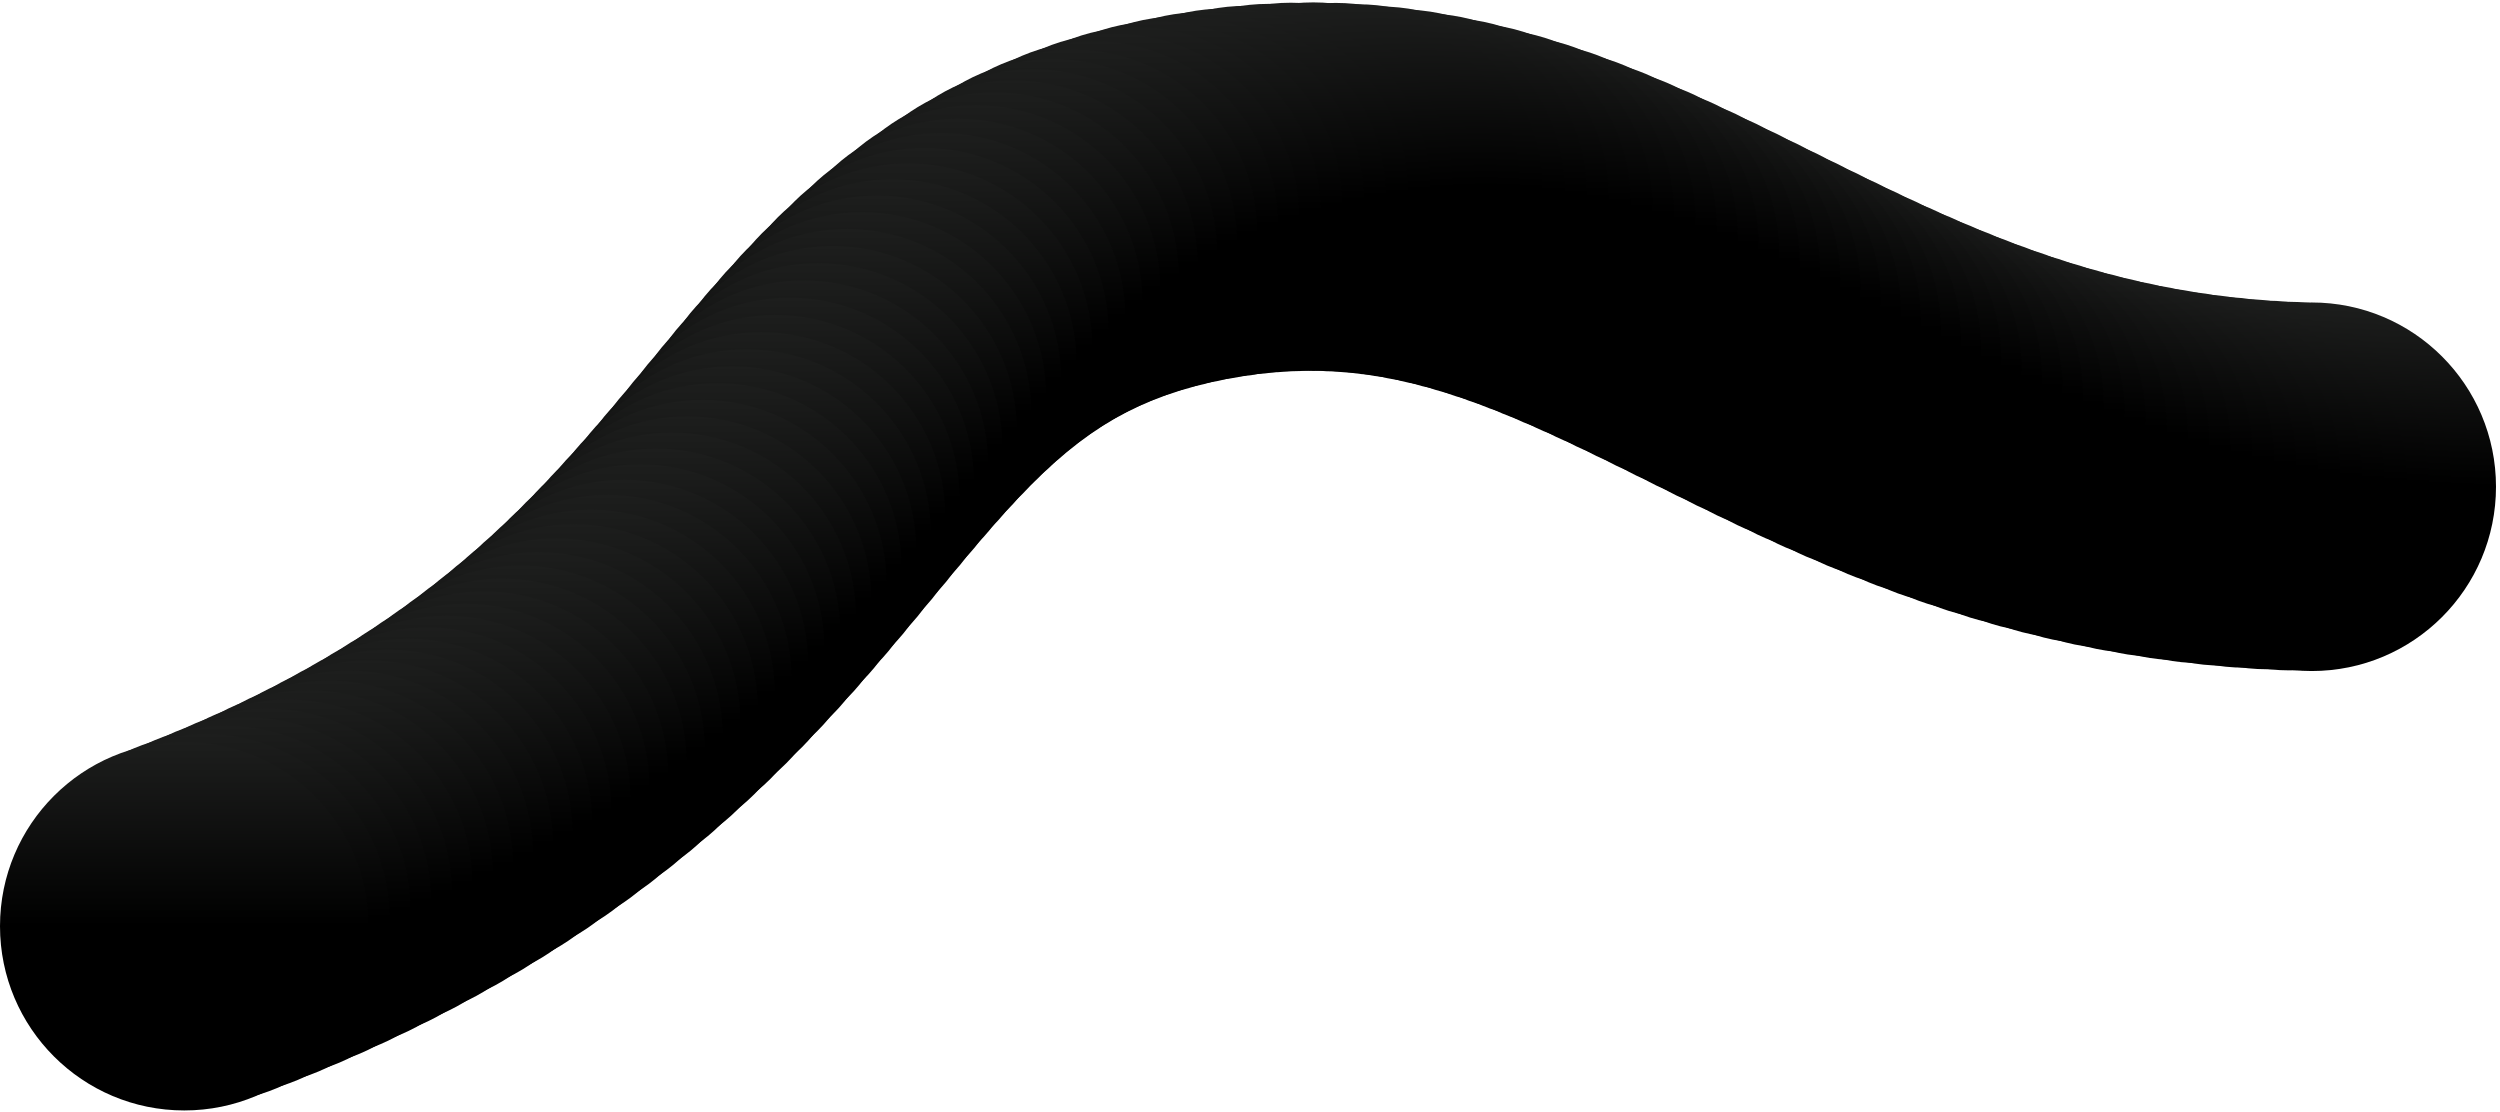 <?xml version="1.0" encoding="UTF-8"?> <svg xmlns="http://www.w3.org/2000/svg" width="407" height="181" viewBox="0 0 407 181" fill="none"><path d="M40 160.782C145.648 121.78 135 55.481 203.981 42.281C272.963 29.081 303.148 89.279 390 89.28" stroke="black"></path><circle cx="376.348" cy="79.244" r="30" fill="url(#paint0_linear_391_216)"></circle><circle cx="372.703" cy="79.135" r="30" fill="url(#paint1_linear_391_216)"></circle><circle cx="369.059" cy="78.953" r="30" fill="url(#paint2_linear_391_216)"></circle><circle cx="365.422" cy="78.697" r="30" fill="url(#paint3_linear_391_216)"></circle><circle cx="361.793" cy="78.363" r="30" fill="url(#paint4_linear_391_216)"></circle><circle cx="358.168" cy="77.953" r="30" fill="url(#paint5_linear_391_216)"></circle><circle cx="354.555" cy="77.465" r="30" fill="url(#paint6_linear_391_216)"></circle><circle cx="350.953" cy="76.898" r="30" fill="url(#paint7_linear_391_216)"></circle><circle cx="347.363" cy="76.256" r="30" fill="url(#paint8_linear_391_216)"></circle><circle cx="343.789" cy="75.533" r="30" fill="url(#paint9_linear_391_216)"></circle><circle cx="340.23" cy="74.736" r="30" fill="url(#paint10_linear_391_216)"></circle><circle cx="336.688" cy="73.861" r="30" fill="url(#paint11_linear_391_216)"></circle><circle cx="333.168" cy="72.914" r="30" fill="url(#paint12_linear_391_216)"></circle><circle cx="329.668" cy="71.894" r="30" fill="url(#paint13_linear_391_216)"></circle><circle cx="326.188" cy="70.805" r="30" fill="url(#paint14_linear_391_216)"></circle><circle cx="322.727" cy="69.647" r="30" fill="url(#paint15_linear_391_216)"></circle><circle cx="319.293" cy="68.428" r="30" fill="url(#paint16_linear_391_216)"></circle><circle cx="315.875" cy="67.147" r="30" fill="url(#paint17_linear_391_216)"></circle><circle cx="312.484" cy="65.809" r="30" fill="url(#paint18_linear_391_216)"></circle><circle cx="309.113" cy="64.42" r="30" fill="url(#paint19_linear_391_216)"></circle><circle cx="305.762" cy="62.982" r="30" fill="url(#paint20_linear_391_216)"></circle><circle cx="302.426" cy="61.502" r="30" fill="url(#paint21_linear_391_216)"></circle><circle cx="299.113" cy="59.984" r="30" fill="url(#paint22_linear_391_216)"></circle><circle cx="295.812" cy="58.434" r="30" fill="url(#paint23_linear_391_216)"></circle><circle cx="292.523" cy="56.857" r="30" fill="url(#paint24_linear_391_216)"></circle><circle cx="289.242" cy="55.26" r="30" fill="url(#paint25_linear_391_216)"></circle><circle cx="285.973" cy="53.648" r="30" fill="url(#paint26_linear_391_216)"></circle><circle cx="282.703" cy="52.027" r="30" fill="url(#paint27_linear_391_216)"></circle><circle cx="279.438" cy="50.408" r="30" fill="url(#paint28_linear_391_216)"></circle><circle cx="276.168" cy="48.793" r="30" fill="url(#paint29_linear_391_216)"></circle><circle cx="272.891" cy="47.193" r="30" fill="url(#paint30_linear_391_216)"></circle><circle cx="269.602" cy="45.613" r="30" fill="url(#paint31_linear_391_216)"></circle><circle cx="266.301" cy="44.065" r="30" fill="url(#paint32_linear_391_216)"></circle><circle cx="262.984" cy="42.553" r="30" fill="url(#paint33_linear_391_216)"></circle><circle cx="259.645" cy="41.088" r="30" fill="url(#paint34_linear_391_216)"></circle><circle cx="256.277" cy="39.68" r="30" fill="url(#paint35_linear_391_216)"></circle><circle cx="252.887" cy="38.336" r="30" fill="url(#paint36_linear_391_216)"></circle><circle cx="249.469" cy="37.068" r="30" fill="url(#paint37_linear_391_216)"></circle><circle cx="246.02" cy="35.887" r="30" fill="url(#paint38_linear_391_216)"></circle><circle cx="242.539" cy="34.797" r="30" fill="url(#paint39_linear_391_216)"></circle><circle cx="239.027" cy="33.81" r="30" fill="url(#paint40_linear_391_216)"></circle><circle cx="235.484" cy="32.938" r="30" fill="url(#paint41_linear_391_216)"></circle><circle cx="231.918" cy="32.184" r="30" fill="url(#paint42_linear_391_216)"></circle><circle cx="228.324" cy="31.555" r="30" fill="url(#paint43_linear_391_216)"></circle><circle cx="224.711" cy="31.059" r="30" fill="url(#paint44_linear_391_216)"></circle><circle cx="221.082" cy="30.697" r="30" fill="url(#paint45_linear_391_216)"></circle><circle cx="217.445" cy="30.475" r="30" fill="url(#paint46_linear_391_216)"></circle><circle cx="213.797" cy="30.389" r="30" fill="url(#paint47_linear_391_216)"></circle><circle cx="210.152" cy="30.443" r="30" fill="url(#paint48_linear_391_216)"></circle><circle cx="206.512" cy="30.631" r="30" fill="url(#paint49_linear_391_216)"></circle><circle cx="202.879" cy="30.951" r="30" fill="url(#paint50_linear_391_216)"></circle><circle cx="199.262" cy="31.4" r="30" fill="url(#paint51_linear_391_216)"></circle><circle cx="195.656" cy="31.973" r="30" fill="url(#paint52_linear_391_216)"></circle><circle cx="192.082" cy="32.662" r="30" fill="url(#paint53_linear_391_216)"></circle><circle cx="188.527" cy="33.475" r="30" fill="url(#paint54_linear_391_216)"></circle><circle cx="185.004" cy="34.416" r="30" fill="url(#paint55_linear_391_216)"></circle><circle cx="181.523" cy="35.494" r="30" fill="url(#paint56_linear_391_216)"></circle><circle cx="178.086" cy="36.713" r="30" fill="url(#paint57_linear_391_216)"></circle><circle cx="174.707" cy="38.08" r="30" fill="url(#paint58_linear_391_216)"></circle><circle cx="171.391" cy="39.598" r="30" fill="url(#paint59_linear_391_216)"></circle><circle cx="168.148" cy="41.262" r="30" fill="url(#paint60_linear_391_216)"></circle><circle cx="164.984" cy="43.074" r="30" fill="url(#paint61_linear_391_216)"></circle><circle cx="161.906" cy="45.029" r="30" fill="url(#paint62_linear_391_216)"></circle><circle cx="158.914" cy="47.117" r="30" fill="url(#paint63_linear_391_216)"></circle><circle cx="156.016" cy="49.328" r="30" fill="url(#paint64_linear_391_216)"></circle><circle cx="153.203" cy="51.652" r="30" fill="url(#paint65_linear_391_216)"></circle><circle cx="150.48" cy="54.078" r="30" fill="url(#paint66_linear_391_216)"></circle><circle cx="147.836" cy="56.59" r="30" fill="url(#paint67_linear_391_216)"></circle><circle cx="145.27" cy="59.178" r="30" fill="url(#paint68_linear_391_216)"></circle><circle cx="142.762" cy="61.83" r="30" fill="url(#paint69_linear_391_216)"></circle><circle cx="140.312" cy="64.531" r="30" fill="url(#paint70_linear_391_216)"></circle><circle cx="137.91" cy="67.273" r="30" fill="url(#paint71_linear_391_216)"></circle><circle cx="135.539" cy="70.045" r="30" fill="url(#paint72_linear_391_216)"></circle><circle cx="133.195" cy="72.84" r="30" fill="url(#paint73_linear_391_216)"></circle><circle cx="130.871" cy="75.647" r="30" fill="url(#paint74_linear_391_216)"></circle><circle cx="128.547" cy="78.459" r="30" fill="url(#paint75_linear_391_216)"></circle><circle cx="126.227" cy="81.272" r="30" fill="url(#paint76_linear_391_216)"></circle><circle cx="123.895" cy="84.074" r="30" fill="url(#paint77_linear_391_216)"></circle><circle cx="121.543" cy="86.863" r="30" fill="url(#paint78_linear_391_216)"></circle><circle cx="119.172" cy="89.633" r="30" fill="url(#paint79_linear_391_216)"></circle><circle cx="116.773" cy="92.379" r="30" fill="url(#paint80_linear_391_216)"></circle><circle cx="114.34" cy="95.096" r="30" fill="url(#paint81_linear_391_216)"></circle><circle cx="111.871" cy="97.777" r="30" fill="url(#paint82_linear_391_216)"></circle><circle cx="109.359" cy="100.424" r="30" fill="url(#paint83_linear_391_216)"></circle><circle cx="106.809" cy="103.027" r="30" fill="url(#paint84_linear_391_216)"></circle><circle cx="104.211" cy="105.588" r="30" fill="url(#paint85_linear_391_216)"></circle><circle cx="101.57" cy="108.102" r="30" fill="url(#paint86_linear_391_216)"></circle><circle cx="98.879" cy="110.564" r="30" fill="url(#paint87_linear_391_216)"></circle><circle cx="96.144" cy="112.975" r="30" fill="url(#paint88_linear_391_216)"></circle><circle cx="93.363" cy="115.332" r="30" fill="url(#paint89_linear_391_216)"></circle><circle cx="90.535" cy="117.633" r="30" fill="url(#paint90_linear_391_216)"></circle><circle cx="87.66" cy="119.879" r="30" fill="url(#paint91_linear_391_216)"></circle><circle cx="84.746" cy="122.066" r="30" fill="url(#paint92_linear_391_216)"></circle><circle cx="81.785" cy="124.197" r="30" fill="url(#paint93_linear_391_216)"></circle><circle cx="78.785" cy="126.27" r="30" fill="url(#paint94_linear_391_216)"></circle><circle cx="75.746" cy="128.283" r="30" fill="url(#paint95_linear_391_216)"></circle><circle cx="72.668" cy="130.24" r="30" fill="url(#paint96_linear_391_216)"></circle><circle cx="69.555" cy="132.139" r="30" fill="url(#paint97_linear_391_216)"></circle><circle cx="66.41" cy="133.98" r="30" fill="url(#paint98_linear_391_216)"></circle><circle cx="63.23" cy="135.766" r="30" fill="url(#paint99_linear_391_216)"></circle><circle cx="60.02" cy="137.496" r="30" fill="url(#paint100_linear_391_216)"></circle><circle cx="56.781" cy="139.172" r="30" fill="url(#paint101_linear_391_216)"></circle><circle cx="53.516" cy="140.795" r="30" fill="url(#paint102_linear_391_216)"></circle><circle cx="50.227" cy="142.365" r="30" fill="url(#paint103_linear_391_216)"></circle><circle cx="46.914" cy="143.887" r="30" fill="url(#paint104_linear_391_216)"></circle><circle cx="43.574" cy="145.357" r="30" fill="url(#paint105_linear_391_216)"></circle><circle cx="40.219" cy="146.779" r="30" fill="url(#paint106_linear_391_216)"></circle><circle cx="36.84" cy="148.154" r="30" fill="url(#paint107_linear_391_216)"></circle><circle cx="33.434" cy="149.488" r="30" fill="url(#paint108_linear_391_216)"></circle><circle cx="30" cy="150.781" r="30" fill="url(#paint109_linear_391_216)"></circle><defs><linearGradient id="paint0_linear_391_216" x1="376.348" y1="49.244" x2="376.348" y2="109.244" gradientUnits="userSpaceOnUse"><stop stop-color="#1D1E1D"></stop><stop offset="0.5"></stop><stop offset="1"></stop></linearGradient><linearGradient id="paint1_linear_391_216" x1="372.703" y1="49.135" x2="372.703" y2="109.135" gradientUnits="userSpaceOnUse"><stop stop-color="#1D1E1D"></stop><stop offset="0.5"></stop><stop offset="1"></stop></linearGradient><linearGradient id="paint2_linear_391_216" x1="369.059" y1="48.953" x2="369.059" y2="108.953" gradientUnits="userSpaceOnUse"><stop stop-color="#1D1E1D"></stop><stop offset="0.5"></stop><stop offset="1"></stop></linearGradient><linearGradient id="paint3_linear_391_216" x1="365.422" y1="48.697" x2="365.422" y2="108.697" gradientUnits="userSpaceOnUse"><stop stop-color="#1D1E1D"></stop><stop offset="0.5"></stop><stop offset="1"></stop></linearGradient><linearGradient id="paint4_linear_391_216" x1="361.793" y1="48.363" x2="361.793" y2="108.363" gradientUnits="userSpaceOnUse"><stop stop-color="#1D1E1D"></stop><stop offset="0.5"></stop><stop offset="1"></stop></linearGradient><linearGradient id="paint5_linear_391_216" x1="358.168" y1="47.953" x2="358.168" y2="107.953" gradientUnits="userSpaceOnUse"><stop stop-color="#1D1E1D"></stop><stop offset="0.5"></stop><stop offset="1"></stop></linearGradient><linearGradient id="paint6_linear_391_216" x1="354.555" y1="47.465" x2="354.555" y2="107.465" gradientUnits="userSpaceOnUse"><stop stop-color="#1D1E1D"></stop><stop offset="0.5"></stop><stop offset="1"></stop></linearGradient><linearGradient id="paint7_linear_391_216" x1="350.953" y1="46.898" x2="350.953" y2="106.898" gradientUnits="userSpaceOnUse"><stop stop-color="#1D1E1D"></stop><stop offset="0.5"></stop><stop offset="1"></stop></linearGradient><linearGradient id="paint8_linear_391_216" x1="347.363" y1="46.256" x2="347.363" y2="106.256" gradientUnits="userSpaceOnUse"><stop stop-color="#1D1E1D"></stop><stop offset="0.5"></stop><stop offset="1"></stop></linearGradient><linearGradient id="paint9_linear_391_216" x1="343.789" y1="45.533" x2="343.789" y2="105.533" gradientUnits="userSpaceOnUse"><stop stop-color="#1D1E1D"></stop><stop offset="0.5"></stop><stop offset="1"></stop></linearGradient><linearGradient id="paint10_linear_391_216" x1="340.23" y1="44.736" x2="340.23" y2="104.736" gradientUnits="userSpaceOnUse"><stop stop-color="#1D1E1D"></stop><stop offset="0.5"></stop><stop offset="1"></stop></linearGradient><linearGradient id="paint11_linear_391_216" x1="336.688" y1="43.861" x2="336.688" y2="103.861" gradientUnits="userSpaceOnUse"><stop stop-color="#1D1E1D"></stop><stop offset="0.5"></stop><stop offset="1"></stop></linearGradient><linearGradient id="paint12_linear_391_216" x1="333.168" y1="42.914" x2="333.168" y2="102.914" gradientUnits="userSpaceOnUse"><stop stop-color="#1D1E1D"></stop><stop offset="0.5"></stop><stop offset="1"></stop></linearGradient><linearGradient id="paint13_linear_391_216" x1="329.668" y1="41.895" x2="329.668" y2="101.895" gradientUnits="userSpaceOnUse"><stop stop-color="#1D1E1D"></stop><stop offset="0.5"></stop><stop offset="1"></stop></linearGradient><linearGradient id="paint14_linear_391_216" x1="326.188" y1="40.805" x2="326.188" y2="100.805" gradientUnits="userSpaceOnUse"><stop stop-color="#1D1E1D"></stop><stop offset="0.5"></stop><stop offset="1"></stop></linearGradient><linearGradient id="paint15_linear_391_216" x1="322.727" y1="39.647" x2="322.727" y2="99.647" gradientUnits="userSpaceOnUse"><stop stop-color="#1D1E1D"></stop><stop offset="0.5"></stop><stop offset="1"></stop></linearGradient><linearGradient id="paint16_linear_391_216" x1="319.293" y1="38.428" x2="319.293" y2="98.428" gradientUnits="userSpaceOnUse"><stop stop-color="#1D1E1D"></stop><stop offset="0.5"></stop><stop offset="1"></stop></linearGradient><linearGradient id="paint17_linear_391_216" x1="315.875" y1="37.147" x2="315.875" y2="97.147" gradientUnits="userSpaceOnUse"><stop stop-color="#1D1E1D"></stop><stop offset="0.5"></stop><stop offset="1"></stop></linearGradient><linearGradient id="paint18_linear_391_216" x1="312.484" y1="35.809" x2="312.484" y2="95.809" gradientUnits="userSpaceOnUse"><stop stop-color="#1D1E1D"></stop><stop offset="0.5"></stop><stop offset="1"></stop></linearGradient><linearGradient id="paint19_linear_391_216" x1="309.113" y1="34.42" x2="309.113" y2="94.42" gradientUnits="userSpaceOnUse"><stop stop-color="#1D1E1D"></stop><stop offset="0.5"></stop><stop offset="1"></stop></linearGradient><linearGradient id="paint20_linear_391_216" x1="305.762" y1="32.982" x2="305.762" y2="92.982" gradientUnits="userSpaceOnUse"><stop stop-color="#1D1E1D"></stop><stop offset="0.5"></stop><stop offset="1"></stop></linearGradient><linearGradient id="paint21_linear_391_216" x1="302.426" y1="31.502" x2="302.426" y2="91.502" gradientUnits="userSpaceOnUse"><stop stop-color="#1D1E1D"></stop><stop offset="0.5"></stop><stop offset="1"></stop></linearGradient><linearGradient id="paint22_linear_391_216" x1="299.113" y1="29.984" x2="299.113" y2="89.984" gradientUnits="userSpaceOnUse"><stop stop-color="#1D1E1D"></stop><stop offset="0.5"></stop><stop offset="1"></stop></linearGradient><linearGradient id="paint23_linear_391_216" x1="295.812" y1="28.434" x2="295.812" y2="88.434" gradientUnits="userSpaceOnUse"><stop stop-color="#1D1E1D"></stop><stop offset="0.5"></stop><stop offset="1"></stop></linearGradient><linearGradient id="paint24_linear_391_216" x1="292.523" y1="26.857" x2="292.523" y2="86.857" gradientUnits="userSpaceOnUse"><stop stop-color="#1D1E1D"></stop><stop offset="0.5"></stop><stop offset="1"></stop></linearGradient><linearGradient id="paint25_linear_391_216" x1="289.242" y1="25.26" x2="289.242" y2="85.26" gradientUnits="userSpaceOnUse"><stop stop-color="#1D1E1D"></stop><stop offset="0.5"></stop><stop offset="1"></stop></linearGradient><linearGradient id="paint26_linear_391_216" x1="285.973" y1="23.648" x2="285.973" y2="83.648" gradientUnits="userSpaceOnUse"><stop stop-color="#1D1E1D"></stop><stop offset="0.5"></stop><stop offset="1"></stop></linearGradient><linearGradient id="paint27_linear_391_216" x1="282.703" y1="22.027" x2="282.703" y2="82.027" gradientUnits="userSpaceOnUse"><stop stop-color="#1D1E1D"></stop><stop offset="0.5"></stop><stop offset="1"></stop></linearGradient><linearGradient id="paint28_linear_391_216" x1="279.438" y1="20.408" x2="279.438" y2="80.408" gradientUnits="userSpaceOnUse"><stop stop-color="#1D1E1D"></stop><stop offset="0.5"></stop><stop offset="1"></stop></linearGradient><linearGradient id="paint29_linear_391_216" x1="276.168" y1="18.793" x2="276.168" y2="78.793" gradientUnits="userSpaceOnUse"><stop stop-color="#1D1E1D"></stop><stop offset="0.5"></stop><stop offset="1"></stop></linearGradient><linearGradient id="paint30_linear_391_216" x1="272.891" y1="17.193" x2="272.891" y2="77.193" gradientUnits="userSpaceOnUse"><stop stop-color="#1D1E1D"></stop><stop offset="0.5"></stop><stop offset="1"></stop></linearGradient><linearGradient id="paint31_linear_391_216" x1="269.602" y1="15.613" x2="269.602" y2="75.613" gradientUnits="userSpaceOnUse"><stop stop-color="#1D1E1D"></stop><stop offset="0.5"></stop><stop offset="1"></stop></linearGradient><linearGradient id="paint32_linear_391_216" x1="266.301" y1="14.065" x2="266.301" y2="74.064" gradientUnits="userSpaceOnUse"><stop stop-color="#1D1E1D"></stop><stop offset="0.5"></stop><stop offset="1"></stop></linearGradient><linearGradient id="paint33_linear_391_216" x1="262.984" y1="12.553" x2="262.984" y2="72.553" gradientUnits="userSpaceOnUse"><stop stop-color="#1D1E1D"></stop><stop offset="0.5"></stop><stop offset="1"></stop></linearGradient><linearGradient id="paint34_linear_391_216" x1="259.645" y1="11.088" x2="259.645" y2="71.088" gradientUnits="userSpaceOnUse"><stop stop-color="#1D1E1D"></stop><stop offset="0.5"></stop><stop offset="1"></stop></linearGradient><linearGradient id="paint35_linear_391_216" x1="256.277" y1="9.68" x2="256.277" y2="69.68" gradientUnits="userSpaceOnUse"><stop stop-color="#1D1E1D"></stop><stop offset="0.5"></stop><stop offset="1"></stop></linearGradient><linearGradient id="paint36_linear_391_216" x1="252.887" y1="8.336" x2="252.887" y2="68.336" gradientUnits="userSpaceOnUse"><stop stop-color="#1D1E1D"></stop><stop offset="0.5"></stop><stop offset="1"></stop></linearGradient><linearGradient id="paint37_linear_391_216" x1="249.469" y1="7.068" x2="249.469" y2="67.068" gradientUnits="userSpaceOnUse"><stop stop-color="#1D1E1D"></stop><stop offset="0.5"></stop><stop offset="1"></stop></linearGradient><linearGradient id="paint38_linear_391_216" x1="246.02" y1="5.887" x2="246.02" y2="65.887" gradientUnits="userSpaceOnUse"><stop stop-color="#1D1E1D"></stop><stop offset="0.5"></stop><stop offset="1"></stop></linearGradient><linearGradient id="paint39_linear_391_216" x1="242.539" y1="4.797" x2="242.539" y2="64.797" gradientUnits="userSpaceOnUse"><stop stop-color="#1D1E1D"></stop><stop offset="0.5"></stop><stop offset="1"></stop></linearGradient><linearGradient id="paint40_linear_391_216" x1="239.027" y1="3.811" x2="239.027" y2="63.81" gradientUnits="userSpaceOnUse"><stop stop-color="#1D1E1D"></stop><stop offset="0.5"></stop><stop offset="1"></stop></linearGradient><linearGradient id="paint41_linear_391_216" x1="235.484" y1="2.938" x2="235.484" y2="62.938" gradientUnits="userSpaceOnUse"><stop stop-color="#1D1E1D"></stop><stop offset="0.5"></stop><stop offset="1"></stop></linearGradient><linearGradient id="paint42_linear_391_216" x1="231.918" y1="2.184" x2="231.918" y2="62.184" gradientUnits="userSpaceOnUse"><stop stop-color="#1D1E1D"></stop><stop offset="0.5"></stop><stop offset="1"></stop></linearGradient><linearGradient id="paint43_linear_391_216" x1="228.324" y1="1.555" x2="228.324" y2="61.555" gradientUnits="userSpaceOnUse"><stop stop-color="#1D1E1D"></stop><stop offset="0.5"></stop><stop offset="1"></stop></linearGradient><linearGradient id="paint44_linear_391_216" x1="224.711" y1="1.059" x2="224.711" y2="61.059" gradientUnits="userSpaceOnUse"><stop stop-color="#1D1E1D"></stop><stop offset="0.5"></stop><stop offset="1"></stop></linearGradient><linearGradient id="paint45_linear_391_216" x1="221.082" y1="0.697" x2="221.082" y2="60.697" gradientUnits="userSpaceOnUse"><stop stop-color="#1D1E1D"></stop><stop offset="0.5"></stop><stop offset="1"></stop></linearGradient><linearGradient id="paint46_linear_391_216" x1="217.445" y1="0.475" x2="217.445" y2="60.475" gradientUnits="userSpaceOnUse"><stop stop-color="#1D1E1D"></stop><stop offset="0.5"></stop><stop offset="1"></stop></linearGradient><linearGradient id="paint47_linear_391_216" x1="213.797" y1="0.389" x2="213.797" y2="60.389" gradientUnits="userSpaceOnUse"><stop stop-color="#1D1E1D"></stop><stop offset="0.5"></stop><stop offset="1"></stop></linearGradient><linearGradient id="paint48_linear_391_216" x1="210.152" y1="0.443" x2="210.152" y2="60.443" gradientUnits="userSpaceOnUse"><stop stop-color="#1D1E1D"></stop><stop offset="0.5"></stop><stop offset="1"></stop></linearGradient><linearGradient id="paint49_linear_391_216" x1="206.512" y1="0.631" x2="206.512" y2="60.631" gradientUnits="userSpaceOnUse"><stop stop-color="#1D1E1D"></stop><stop offset="0.5"></stop><stop offset="1"></stop></linearGradient><linearGradient id="paint50_linear_391_216" x1="202.879" y1="0.951" x2="202.879" y2="60.951" gradientUnits="userSpaceOnUse"><stop stop-color="#1D1E1D"></stop><stop offset="0.5"></stop><stop offset="1"></stop></linearGradient><linearGradient id="paint51_linear_391_216" x1="199.262" y1="1.4" x2="199.262" y2="61.4" gradientUnits="userSpaceOnUse"><stop stop-color="#1D1E1D"></stop><stop offset="0.5"></stop><stop offset="1"></stop></linearGradient><linearGradient id="paint52_linear_391_216" x1="195.656" y1="1.973" x2="195.656" y2="61.973" gradientUnits="userSpaceOnUse"><stop stop-color="#1D1E1D"></stop><stop offset="0.5"></stop><stop offset="1"></stop></linearGradient><linearGradient id="paint53_linear_391_216" x1="192.082" y1="2.662" x2="192.082" y2="62.662" gradientUnits="userSpaceOnUse"><stop stop-color="#1D1E1D"></stop><stop offset="0.5"></stop><stop offset="1"></stop></linearGradient><linearGradient id="paint54_linear_391_216" x1="188.527" y1="3.475" x2="188.527" y2="63.475" gradientUnits="userSpaceOnUse"><stop stop-color="#1D1E1D"></stop><stop offset="0.5"></stop><stop offset="1"></stop></linearGradient><linearGradient id="paint55_linear_391_216" x1="185.004" y1="4.416" x2="185.004" y2="64.416" gradientUnits="userSpaceOnUse"><stop stop-color="#1D1E1D"></stop><stop offset="0.5"></stop><stop offset="1"></stop></linearGradient><linearGradient id="paint56_linear_391_216" x1="181.523" y1="5.494" x2="181.523" y2="65.494" gradientUnits="userSpaceOnUse"><stop stop-color="#1D1E1D"></stop><stop offset="0.5"></stop><stop offset="1"></stop></linearGradient><linearGradient id="paint57_linear_391_216" x1="178.086" y1="6.713" x2="178.086" y2="66.713" gradientUnits="userSpaceOnUse"><stop stop-color="#1D1E1D"></stop><stop offset="0.5"></stop><stop offset="1"></stop></linearGradient><linearGradient id="paint58_linear_391_216" x1="174.707" y1="8.08" x2="174.707" y2="68.08" gradientUnits="userSpaceOnUse"><stop stop-color="#1D1E1D"></stop><stop offset="0.5"></stop><stop offset="1"></stop></linearGradient><linearGradient id="paint59_linear_391_216" x1="171.391" y1="9.598" x2="171.391" y2="69.598" gradientUnits="userSpaceOnUse"><stop stop-color="#1D1E1D"></stop><stop offset="0.5"></stop><stop offset="1"></stop></linearGradient><linearGradient id="paint60_linear_391_216" x1="168.148" y1="11.262" x2="168.148" y2="71.262" gradientUnits="userSpaceOnUse"><stop stop-color="#1D1E1D"></stop><stop offset="0.5"></stop><stop offset="1"></stop></linearGradient><linearGradient id="paint61_linear_391_216" x1="164.984" y1="13.074" x2="164.984" y2="73.074" gradientUnits="userSpaceOnUse"><stop stop-color="#1D1E1D"></stop><stop offset="0.5"></stop><stop offset="1"></stop></linearGradient><linearGradient id="paint62_linear_391_216" x1="161.906" y1="15.029" x2="161.906" y2="75.029" gradientUnits="userSpaceOnUse"><stop stop-color="#1D1E1D"></stop><stop offset="0.5"></stop><stop offset="1"></stop></linearGradient><linearGradient id="paint63_linear_391_216" x1="158.914" y1="17.117" x2="158.914" y2="77.117" gradientUnits="userSpaceOnUse"><stop stop-color="#1D1E1D"></stop><stop offset="0.5"></stop><stop offset="1"></stop></linearGradient><linearGradient id="paint64_linear_391_216" x1="156.016" y1="19.328" x2="156.016" y2="79.328" gradientUnits="userSpaceOnUse"><stop stop-color="#1D1E1D"></stop><stop offset="0.5"></stop><stop offset="1"></stop></linearGradient><linearGradient id="paint65_linear_391_216" x1="153.203" y1="21.652" x2="153.203" y2="81.652" gradientUnits="userSpaceOnUse"><stop stop-color="#1D1E1D"></stop><stop offset="0.5"></stop><stop offset="1"></stop></linearGradient><linearGradient id="paint66_linear_391_216" x1="150.48" y1="24.078" x2="150.48" y2="84.078" gradientUnits="userSpaceOnUse"><stop stop-color="#1D1E1D"></stop><stop offset="0.5"></stop><stop offset="1"></stop></linearGradient><linearGradient id="paint67_linear_391_216" x1="147.836" y1="26.59" x2="147.836" y2="86.59" gradientUnits="userSpaceOnUse"><stop stop-color="#1D1E1D"></stop><stop offset="0.5"></stop><stop offset="1"></stop></linearGradient><linearGradient id="paint68_linear_391_216" x1="145.27" y1="29.178" x2="145.27" y2="89.178" gradientUnits="userSpaceOnUse"><stop stop-color="#1D1E1D"></stop><stop offset="0.5"></stop><stop offset="1"></stop></linearGradient><linearGradient id="paint69_linear_391_216" x1="142.762" y1="31.83" x2="142.762" y2="91.83" gradientUnits="userSpaceOnUse"><stop stop-color="#1D1E1D"></stop><stop offset="0.5"></stop><stop offset="1"></stop></linearGradient><linearGradient id="paint70_linear_391_216" x1="140.312" y1="34.531" x2="140.312" y2="94.531" gradientUnits="userSpaceOnUse"><stop stop-color="#1D1E1D"></stop><stop offset="0.5"></stop><stop offset="1"></stop></linearGradient><linearGradient id="paint71_linear_391_216" x1="137.91" y1="37.273" x2="137.91" y2="97.273" gradientUnits="userSpaceOnUse"><stop stop-color="#1D1E1D"></stop><stop offset="0.5"></stop><stop offset="1"></stop></linearGradient><linearGradient id="paint72_linear_391_216" x1="135.539" y1="40.045" x2="135.539" y2="100.045" gradientUnits="userSpaceOnUse"><stop stop-color="#1D1E1D"></stop><stop offset="0.5"></stop><stop offset="1"></stop></linearGradient><linearGradient id="paint73_linear_391_216" x1="133.195" y1="42.84" x2="133.195" y2="102.84" gradientUnits="userSpaceOnUse"><stop stop-color="#1D1E1D"></stop><stop offset="0.5"></stop><stop offset="1"></stop></linearGradient><linearGradient id="paint74_linear_391_216" x1="130.871" y1="45.647" x2="130.871" y2="105.646" gradientUnits="userSpaceOnUse"><stop stop-color="#1D1E1D"></stop><stop offset="0.5"></stop><stop offset="1"></stop></linearGradient><linearGradient id="paint75_linear_391_216" x1="128.547" y1="48.459" x2="128.547" y2="108.459" gradientUnits="userSpaceOnUse"><stop stop-color="#1D1E1D"></stop><stop offset="0.5"></stop><stop offset="1"></stop></linearGradient><linearGradient id="paint76_linear_391_216" x1="126.227" y1="51.272" x2="126.227" y2="111.271" gradientUnits="userSpaceOnUse"><stop stop-color="#1D1E1D"></stop><stop offset="0.5"></stop><stop offset="1"></stop></linearGradient><linearGradient id="paint77_linear_391_216" x1="123.895" y1="54.074" x2="123.895" y2="114.074" gradientUnits="userSpaceOnUse"><stop stop-color="#1D1E1D"></stop><stop offset="0.5"></stop><stop offset="1"></stop></linearGradient><linearGradient id="paint78_linear_391_216" x1="121.543" y1="56.863" x2="121.543" y2="116.863" gradientUnits="userSpaceOnUse"><stop stop-color="#1D1E1D"></stop><stop offset="0.5"></stop><stop offset="1"></stop></linearGradient><linearGradient id="paint79_linear_391_216" x1="119.172" y1="59.633" x2="119.172" y2="119.633" gradientUnits="userSpaceOnUse"><stop stop-color="#1D1E1D"></stop><stop offset="0.5"></stop><stop offset="1"></stop></linearGradient><linearGradient id="paint80_linear_391_216" x1="116.773" y1="62.379" x2="116.773" y2="122.379" gradientUnits="userSpaceOnUse"><stop stop-color="#1D1E1D"></stop><stop offset="0.5"></stop><stop offset="1"></stop></linearGradient><linearGradient id="paint81_linear_391_216" x1="114.34" y1="65.096" x2="114.34" y2="125.096" gradientUnits="userSpaceOnUse"><stop stop-color="#1D1E1D"></stop><stop offset="0.5"></stop><stop offset="1"></stop></linearGradient><linearGradient id="paint82_linear_391_216" x1="111.871" y1="67.777" x2="111.871" y2="127.777" gradientUnits="userSpaceOnUse"><stop stop-color="#1D1E1D"></stop><stop offset="0.5"></stop><stop offset="1"></stop></linearGradient><linearGradient id="paint83_linear_391_216" x1="109.359" y1="70.424" x2="109.359" y2="130.424" gradientUnits="userSpaceOnUse"><stop stop-color="#1D1E1D"></stop><stop offset="0.5"></stop><stop offset="1"></stop></linearGradient><linearGradient id="paint84_linear_391_216" x1="106.809" y1="73.027" x2="106.809" y2="133.027" gradientUnits="userSpaceOnUse"><stop stop-color="#1D1E1D"></stop><stop offset="0.5"></stop><stop offset="1"></stop></linearGradient><linearGradient id="paint85_linear_391_216" x1="104.211" y1="75.588" x2="104.211" y2="135.588" gradientUnits="userSpaceOnUse"><stop stop-color="#1D1E1D"></stop><stop offset="0.5"></stop><stop offset="1"></stop></linearGradient><linearGradient id="paint86_linear_391_216" x1="101.57" y1="78.102" x2="101.57" y2="138.102" gradientUnits="userSpaceOnUse"><stop stop-color="#1D1E1D"></stop><stop offset="0.5"></stop><stop offset="1"></stop></linearGradient><linearGradient id="paint87_linear_391_216" x1="98.879" y1="80.564" x2="98.879" y2="140.564" gradientUnits="userSpaceOnUse"><stop stop-color="#1D1E1D"></stop><stop offset="0.5"></stop><stop offset="1"></stop></linearGradient><linearGradient id="paint88_linear_391_216" x1="96.144" y1="82.975" x2="96.144" y2="142.975" gradientUnits="userSpaceOnUse"><stop stop-color="#1D1E1D"></stop><stop offset="0.5"></stop><stop offset="1"></stop></linearGradient><linearGradient id="paint89_linear_391_216" x1="93.363" y1="85.332" x2="93.363" y2="145.332" gradientUnits="userSpaceOnUse"><stop stop-color="#1D1E1D"></stop><stop offset="0.5"></stop><stop offset="1"></stop></linearGradient><linearGradient id="paint90_linear_391_216" x1="90.535" y1="87.633" x2="90.535" y2="147.633" gradientUnits="userSpaceOnUse"><stop stop-color="#1D1E1D"></stop><stop offset="0.5"></stop><stop offset="1"></stop></linearGradient><linearGradient id="paint91_linear_391_216" x1="87.66" y1="89.879" x2="87.66" y2="149.879" gradientUnits="userSpaceOnUse"><stop stop-color="#1D1E1D"></stop><stop offset="0.5"></stop><stop offset="1"></stop></linearGradient><linearGradient id="paint92_linear_391_216" x1="84.746" y1="92.066" x2="84.746" y2="152.066" gradientUnits="userSpaceOnUse"><stop stop-color="#1D1E1D"></stop><stop offset="0.5"></stop><stop offset="1"></stop></linearGradient><linearGradient id="paint93_linear_391_216" x1="81.785" y1="94.197" x2="81.785" y2="154.197" gradientUnits="userSpaceOnUse"><stop stop-color="#1D1E1D"></stop><stop offset="0.5"></stop><stop offset="1"></stop></linearGradient><linearGradient id="paint94_linear_391_216" x1="78.785" y1="96.269" x2="78.785" y2="156.27" gradientUnits="userSpaceOnUse"><stop stop-color="#1D1E1D"></stop><stop offset="0.5"></stop><stop offset="1"></stop></linearGradient><linearGradient id="paint95_linear_391_216" x1="75.746" y1="98.283" x2="75.746" y2="158.283" gradientUnits="userSpaceOnUse"><stop stop-color="#1D1E1D"></stop><stop offset="0.5"></stop><stop offset="1"></stop></linearGradient><linearGradient id="paint96_linear_391_216" x1="72.668" y1="100.24" x2="72.668" y2="160.24" gradientUnits="userSpaceOnUse"><stop stop-color="#1D1E1D"></stop><stop offset="0.5"></stop><stop offset="1"></stop></linearGradient><linearGradient id="paint97_linear_391_216" x1="69.555" y1="102.139" x2="69.555" y2="162.139" gradientUnits="userSpaceOnUse"><stop stop-color="#1D1E1D"></stop><stop offset="0.5"></stop><stop offset="1"></stop></linearGradient><linearGradient id="paint98_linear_391_216" x1="66.41" y1="103.98" x2="66.41" y2="163.98" gradientUnits="userSpaceOnUse"><stop stop-color="#1D1E1D"></stop><stop offset="0.5"></stop><stop offset="1"></stop></linearGradient><linearGradient id="paint99_linear_391_216" x1="63.23" y1="105.766" x2="63.23" y2="165.766" gradientUnits="userSpaceOnUse"><stop stop-color="#1D1E1D"></stop><stop offset="0.5"></stop><stop offset="1"></stop></linearGradient><linearGradient id="paint100_linear_391_216" x1="60.02" y1="107.496" x2="60.02" y2="167.496" gradientUnits="userSpaceOnUse"><stop stop-color="#1D1E1D"></stop><stop offset="0.5"></stop><stop offset="1"></stop></linearGradient><linearGradient id="paint101_linear_391_216" x1="56.781" y1="109.172" x2="56.781" y2="169.172" gradientUnits="userSpaceOnUse"><stop stop-color="#1D1E1D"></stop><stop offset="0.5"></stop><stop offset="1"></stop></linearGradient><linearGradient id="paint102_linear_391_216" x1="53.516" y1="110.795" x2="53.516" y2="170.795" gradientUnits="userSpaceOnUse"><stop stop-color="#1D1E1D"></stop><stop offset="0.5"></stop><stop offset="1"></stop></linearGradient><linearGradient id="paint103_linear_391_216" x1="50.227" y1="112.365" x2="50.227" y2="172.365" gradientUnits="userSpaceOnUse"><stop stop-color="#1D1E1D"></stop><stop offset="0.5"></stop><stop offset="1"></stop></linearGradient><linearGradient id="paint104_linear_391_216" x1="46.914" y1="113.887" x2="46.914" y2="173.887" gradientUnits="userSpaceOnUse"><stop stop-color="#1D1E1D"></stop><stop offset="0.5"></stop><stop offset="1"></stop></linearGradient><linearGradient id="paint105_linear_391_216" x1="43.574" y1="115.357" x2="43.574" y2="175.357" gradientUnits="userSpaceOnUse"><stop stop-color="#1D1E1D"></stop><stop offset="0.5"></stop><stop offset="1"></stop></linearGradient><linearGradient id="paint106_linear_391_216" x1="40.219" y1="116.779" x2="40.219" y2="176.779" gradientUnits="userSpaceOnUse"><stop stop-color="#1D1E1D"></stop><stop offset="0.5"></stop><stop offset="1"></stop></linearGradient><linearGradient id="paint107_linear_391_216" x1="36.84" y1="118.154" x2="36.84" y2="178.154" gradientUnits="userSpaceOnUse"><stop stop-color="#1D1E1D"></stop><stop offset="0.5"></stop><stop offset="1"></stop></linearGradient><linearGradient id="paint108_linear_391_216" x1="33.434" y1="119.488" x2="33.434" y2="179.488" gradientUnits="userSpaceOnUse"><stop stop-color="#1D1E1D"></stop><stop offset="0.5"></stop><stop offset="1"></stop></linearGradient><linearGradient id="paint109_linear_391_216" x1="30" y1="120.781" x2="30" y2="180.781" gradientUnits="userSpaceOnUse"><stop stop-color="#1D1E1D"></stop><stop offset="0.5"></stop><stop offset="1"></stop></linearGradient></defs></svg> 